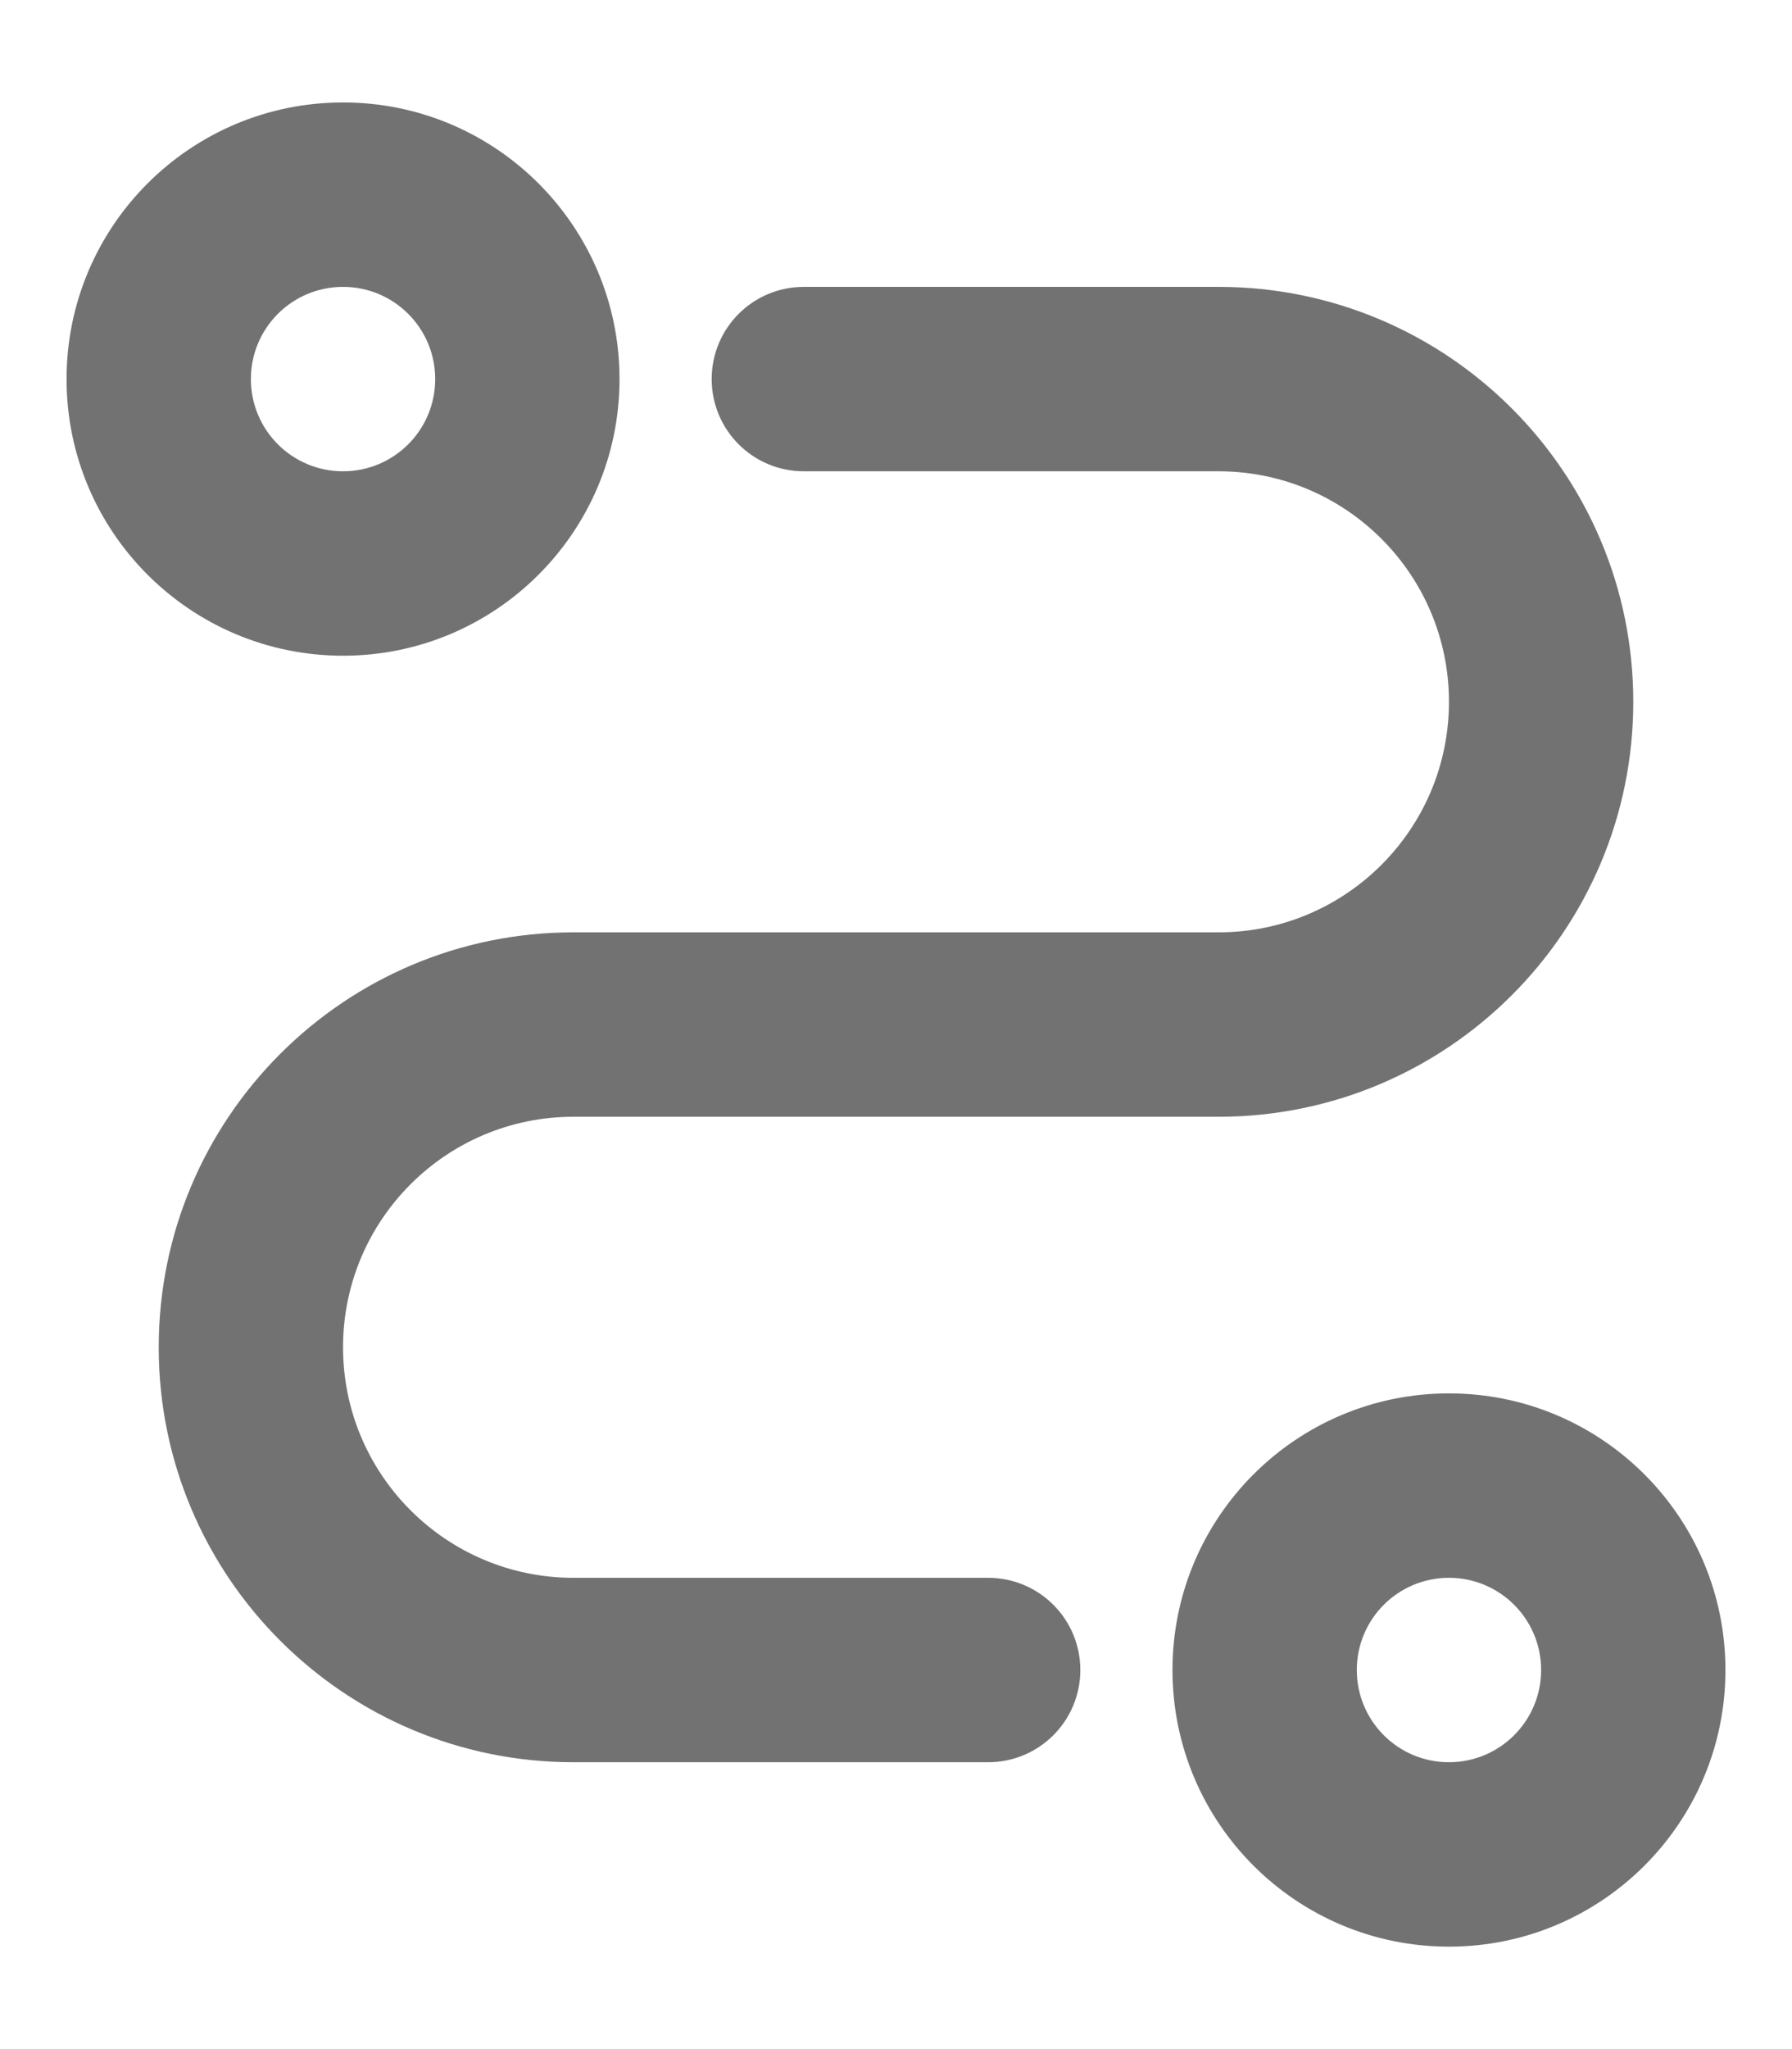 <svg width="14" height="16" viewBox="0 0 14 16" fill="none" xmlns="http://www.w3.org/2000/svg">
<path fill-rule="evenodd" clip-rule="evenodd" d="M11.32 10.88C12.513 10.88 13.48 11.847 13.48 13.04C13.48 14.233 12.513 15.2 11.32 15.2C10.127 15.2 9.16 14.233 9.16 13.04C9.16 11.847 10.127 10.88 11.32 10.88ZM9.52 2.24C11.309 2.24 12.76 3.691 12.76 5.48C12.76 7.269 11.309 8.72 9.52 8.72H4.48C3.486 8.72 2.68 9.526 2.68 10.52C2.68 11.514 3.486 12.32 4.48 12.32H7.72C8.118 12.32 8.44 12.642 8.44 13.04C8.44 13.438 8.118 13.76 7.72 13.76H4.48C2.691 13.76 1.24 12.309 1.24 10.52C1.24 8.731 2.691 7.28 4.48 7.28H9.52C10.514 7.28 11.32 6.474 11.32 5.48C11.32 4.486 10.514 3.68 9.52 3.68H6.28C5.882 3.68 5.56 3.358 5.56 2.96C5.56 2.562 5.882 2.24 6.28 2.24H9.52ZM11.32 12.32C10.922 12.32 10.6 12.642 10.6 13.04C10.6 13.438 10.922 13.76 11.32 13.76C11.718 13.76 12.04 13.438 12.04 13.04C12.04 12.642 11.718 12.32 11.32 12.32ZM2.68 0.8C3.873 0.8 4.84 1.767 4.84 2.96C4.84 4.153 3.873 5.12 2.68 5.12C1.487 5.12 0.52 4.153 0.52 2.96C0.52 1.767 1.487 0.8 2.68 0.8ZM2.68 2.24C2.282 2.24 1.96 2.562 1.96 2.96C1.96 3.358 2.282 3.68 2.68 3.68C3.078 3.68 3.4 3.358 3.4 2.96C3.4 2.562 3.078 2.24 2.68 2.24Z" fill="#727272"/>
</svg>
